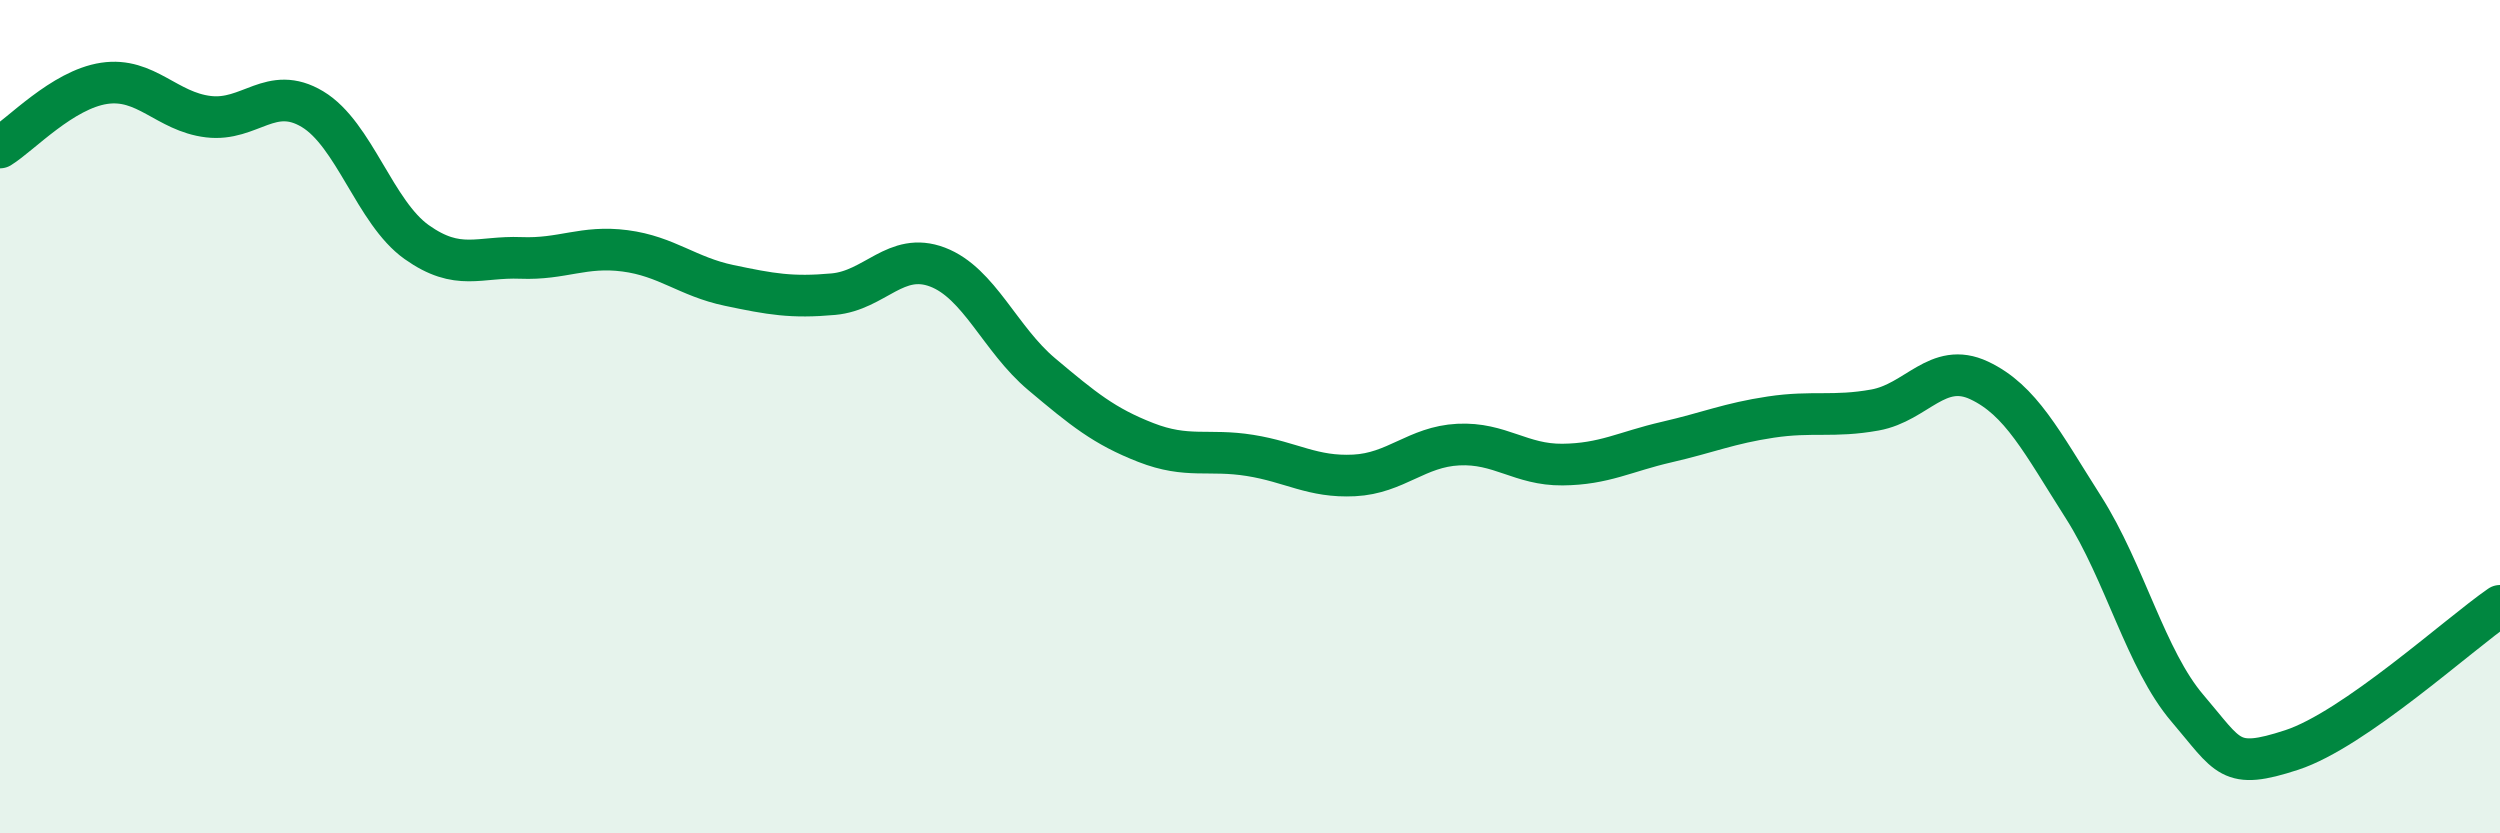 
    <svg width="60" height="20" viewBox="0 0 60 20" xmlns="http://www.w3.org/2000/svg">
      <path
        d="M 0,3.54 C 0.5,3.23 1.5,2.15 2.5,2 C 3.5,1.85 4,2.68 5,2.8 C 6,2.92 6.5,2.02 7.5,2.62 C 8.5,3.22 9,5.1 10,5.81 C 11,6.52 11.5,6.15 12.5,6.19 C 13.5,6.23 14,5.89 15,6.02 C 16,6.15 16.5,6.64 17.5,6.85 C 18.5,7.06 19,7.15 20,7.06 C 21,6.97 21.5,6.03 22.5,6.41 C 23.5,6.79 24,8.14 25,8.98 C 26,9.82 26.5,10.23 27.5,10.62 C 28.5,11.01 29,10.77 30,10.93 C 31,11.09 31.5,11.46 32.5,11.41 C 33.5,11.36 34,10.72 35,10.67 C 36,10.62 36.5,11.16 37.5,11.15 C 38.5,11.14 39,10.84 40,10.61 C 41,10.38 41.5,10.16 42.5,10.01 C 43.5,9.86 44,10.02 45,9.84 C 46,9.66 46.5,8.66 47.5,9.13 C 48.5,9.6 49,10.6 50,12.17 C 51,13.74 51.5,15.83 52.5,17 C 53.5,18.17 53.5,18.49 55,18 C 56.5,17.51 59,15.23 60,14.54L60 20L0 20Z"
        fill="#008740"
        opacity="0.1"
        stroke-linecap="round"
        stroke-linejoin="round"
      />
      <path
        d="M 0,3.54 C 0.5,3.23 1.5,2.15 2.5,2 C 3.5,1.85 4,2.68 5,2.8 C 6,2.92 6.5,2.02 7.5,2.62 C 8.5,3.22 9,5.1 10,5.81 C 11,6.52 11.5,6.15 12.5,6.19 C 13.5,6.23 14,5.89 15,6.02 C 16,6.15 16.5,6.64 17.5,6.85 C 18.5,7.06 19,7.15 20,7.06 C 21,6.97 21.5,6.03 22.5,6.41 C 23.5,6.79 24,8.14 25,8.98 C 26,9.82 26.5,10.23 27.5,10.62 C 28.5,11.01 29,10.77 30,10.93 C 31,11.09 31.5,11.46 32.5,11.41 C 33.5,11.36 34,10.72 35,10.67 C 36,10.62 36.5,11.16 37.5,11.15 C 38.5,11.14 39,10.84 40,10.61 C 41,10.38 41.5,10.16 42.5,10.01 C 43.5,9.86 44,10.02 45,9.84 C 46,9.66 46.5,8.66 47.5,9.13 C 48.5,9.6 49,10.6 50,12.17 C 51,13.74 51.5,15.83 52.5,17 C 53.5,18.17 53.5,18.49 55,18 C 56.5,17.51 59,15.23 60,14.54"
        stroke="#008740"
        stroke-width="1"
        fill="none"
        stroke-linecap="round"
        stroke-linejoin="round"
      />
    </svg>
  